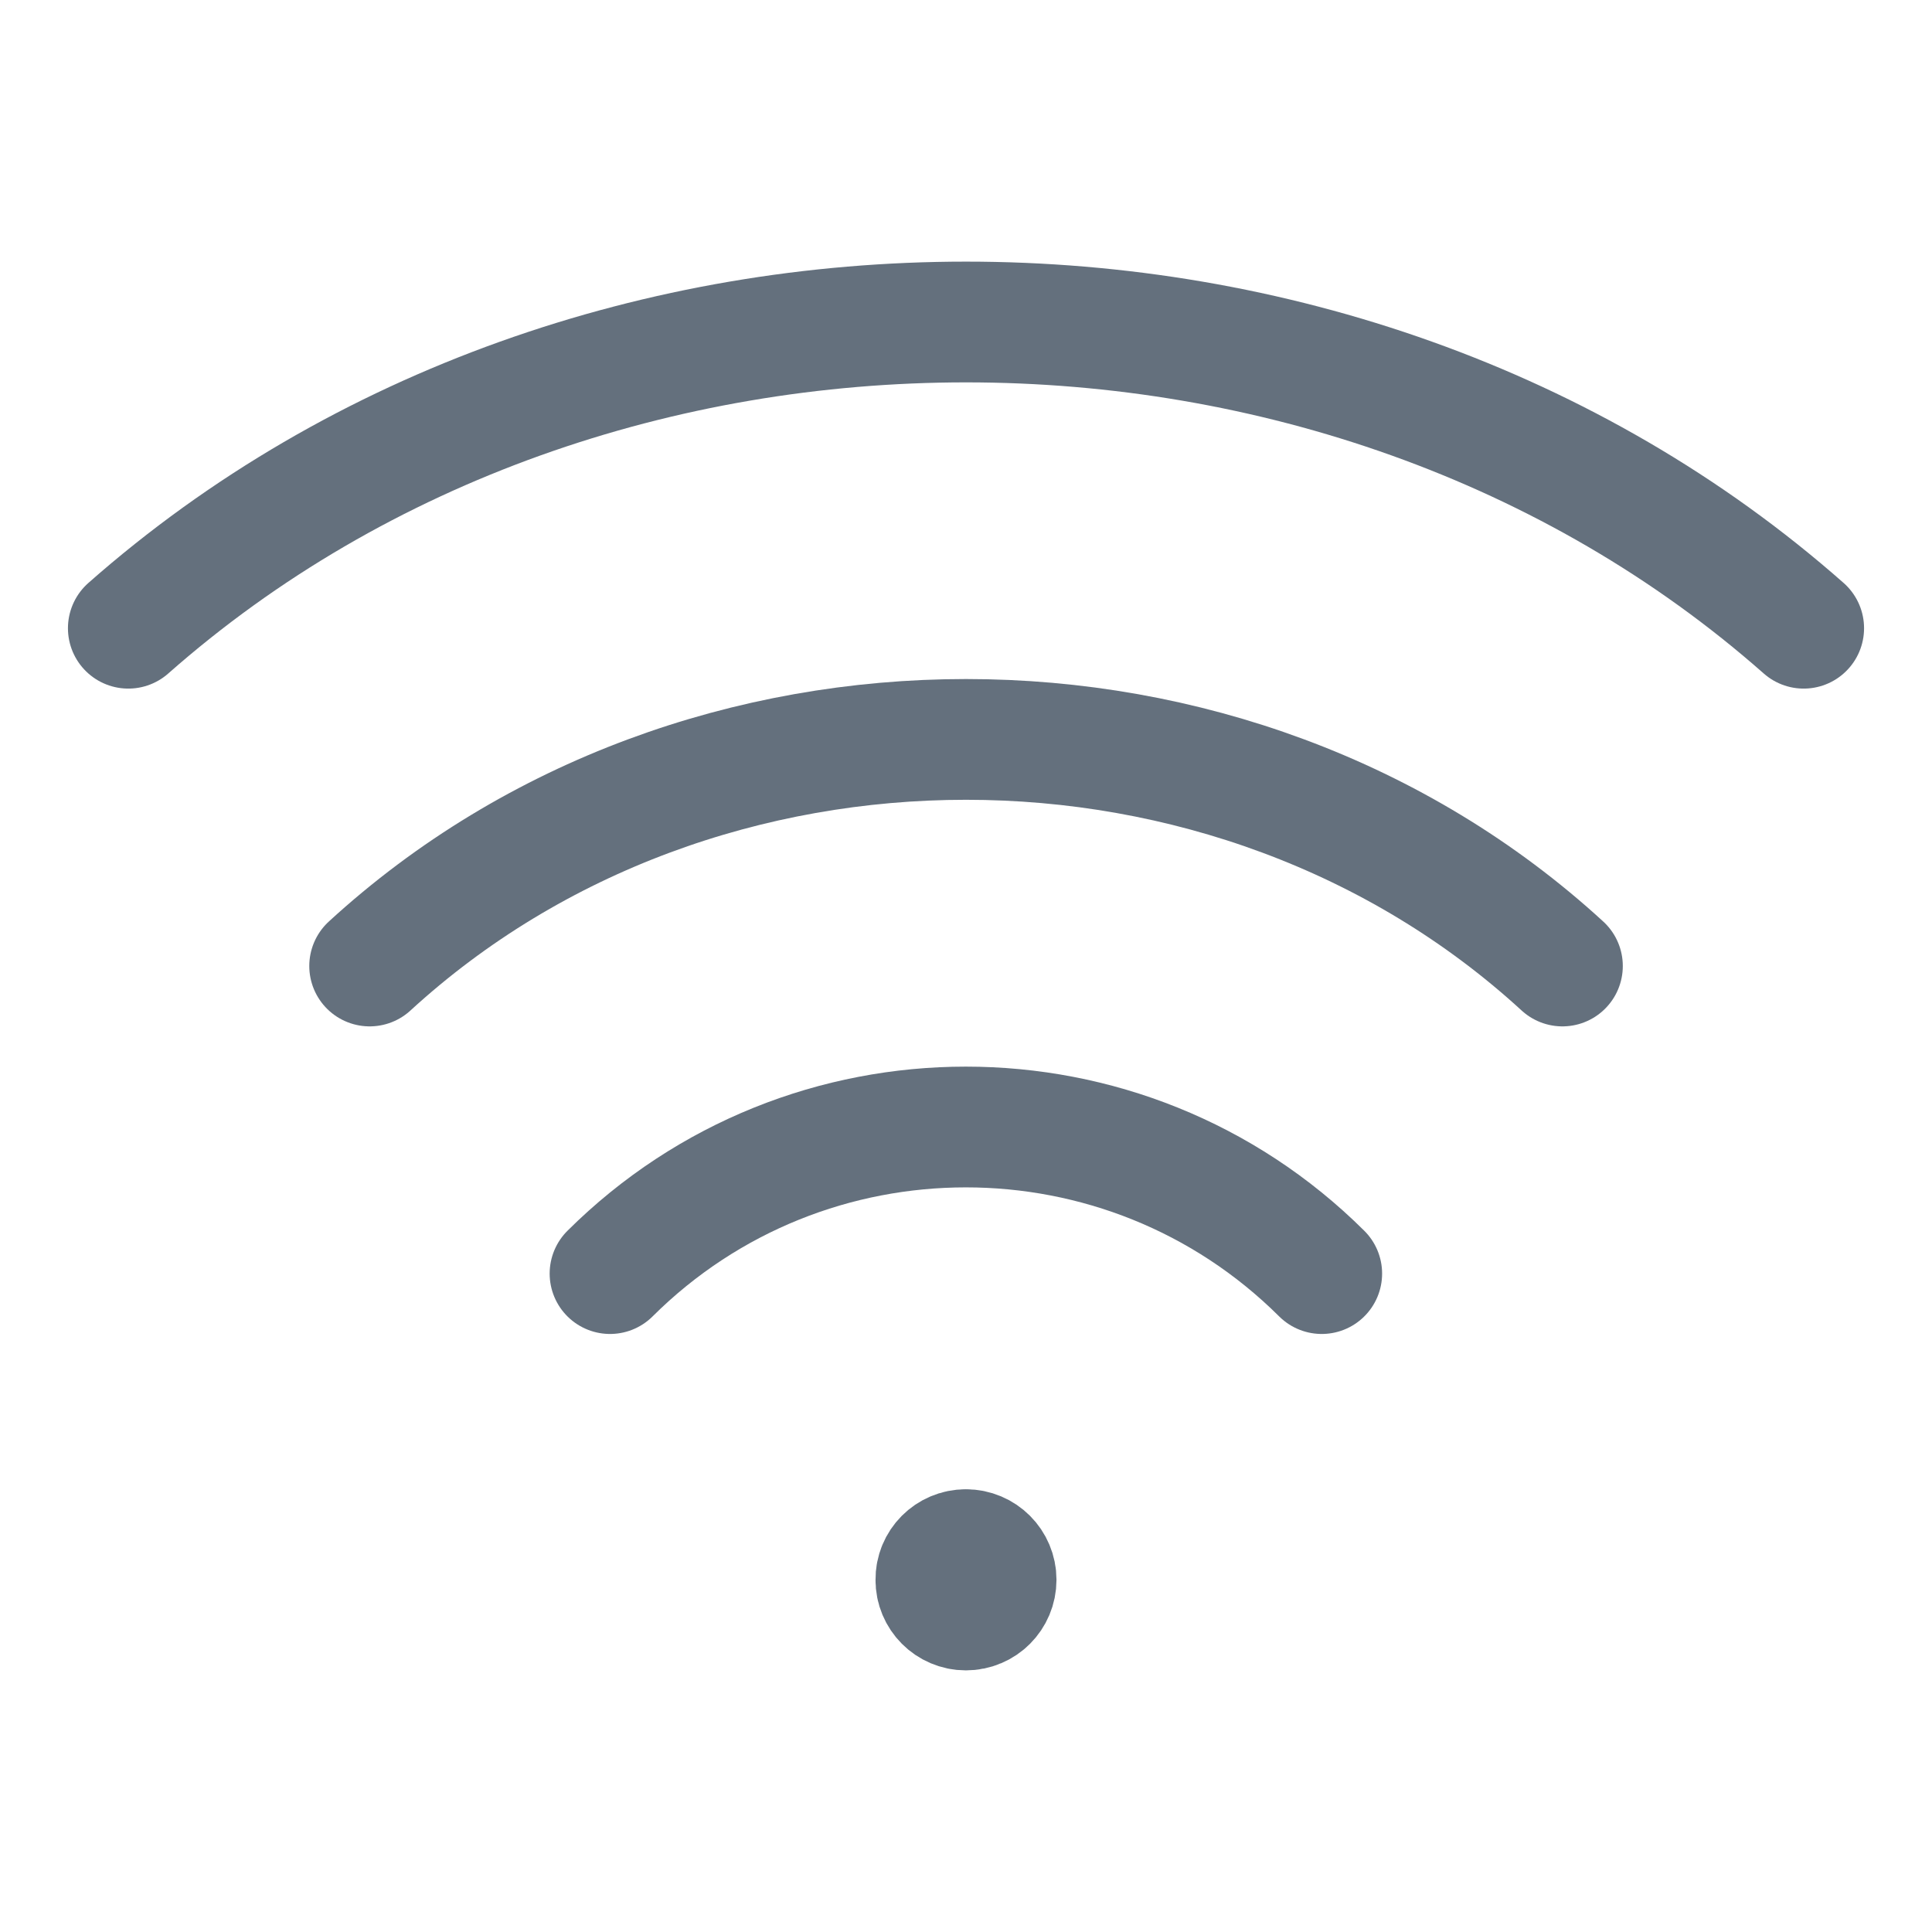 <svg width="24" height="24" viewBox="0 0 24 24" fill="none" xmlns="http://www.w3.org/2000/svg">
<g id="Internet, WiFi">
<path id="Path" d="M11.998 19.25C11.791 19.25 11.623 19.418 11.626 19.625C11.624 19.832 11.793 20 11.999 20C12.207 20 12.374 19.832 12.374 19.625C12.374 19.418 12.207 19.25 11.998 19.25" stroke="#64707D" stroke-width="1.5" stroke-linecap="round" stroke-linejoin="round"/>
<path id="Path_2" d="M4.592 12C8.684 8.247 15.317 8.247 19.409 12" stroke="#64707D" stroke-width="1.5" stroke-linecap="round" stroke-linejoin="round"/>
<path id="Path_3" d="M1.594 7.804C7.341 2.732 16.659 2.732 22.406 7.804" stroke="#64707D" stroke-width="1.5" stroke-linecap="round" stroke-linejoin="round"/>
<path id="Path_4" d="M7.578 15.821C10.019 13.393 13.978 13.393 16.419 15.821" stroke="#64707D" stroke-width="1.5" stroke-linecap="round" stroke-linejoin="round"/>
</g>
</svg>
